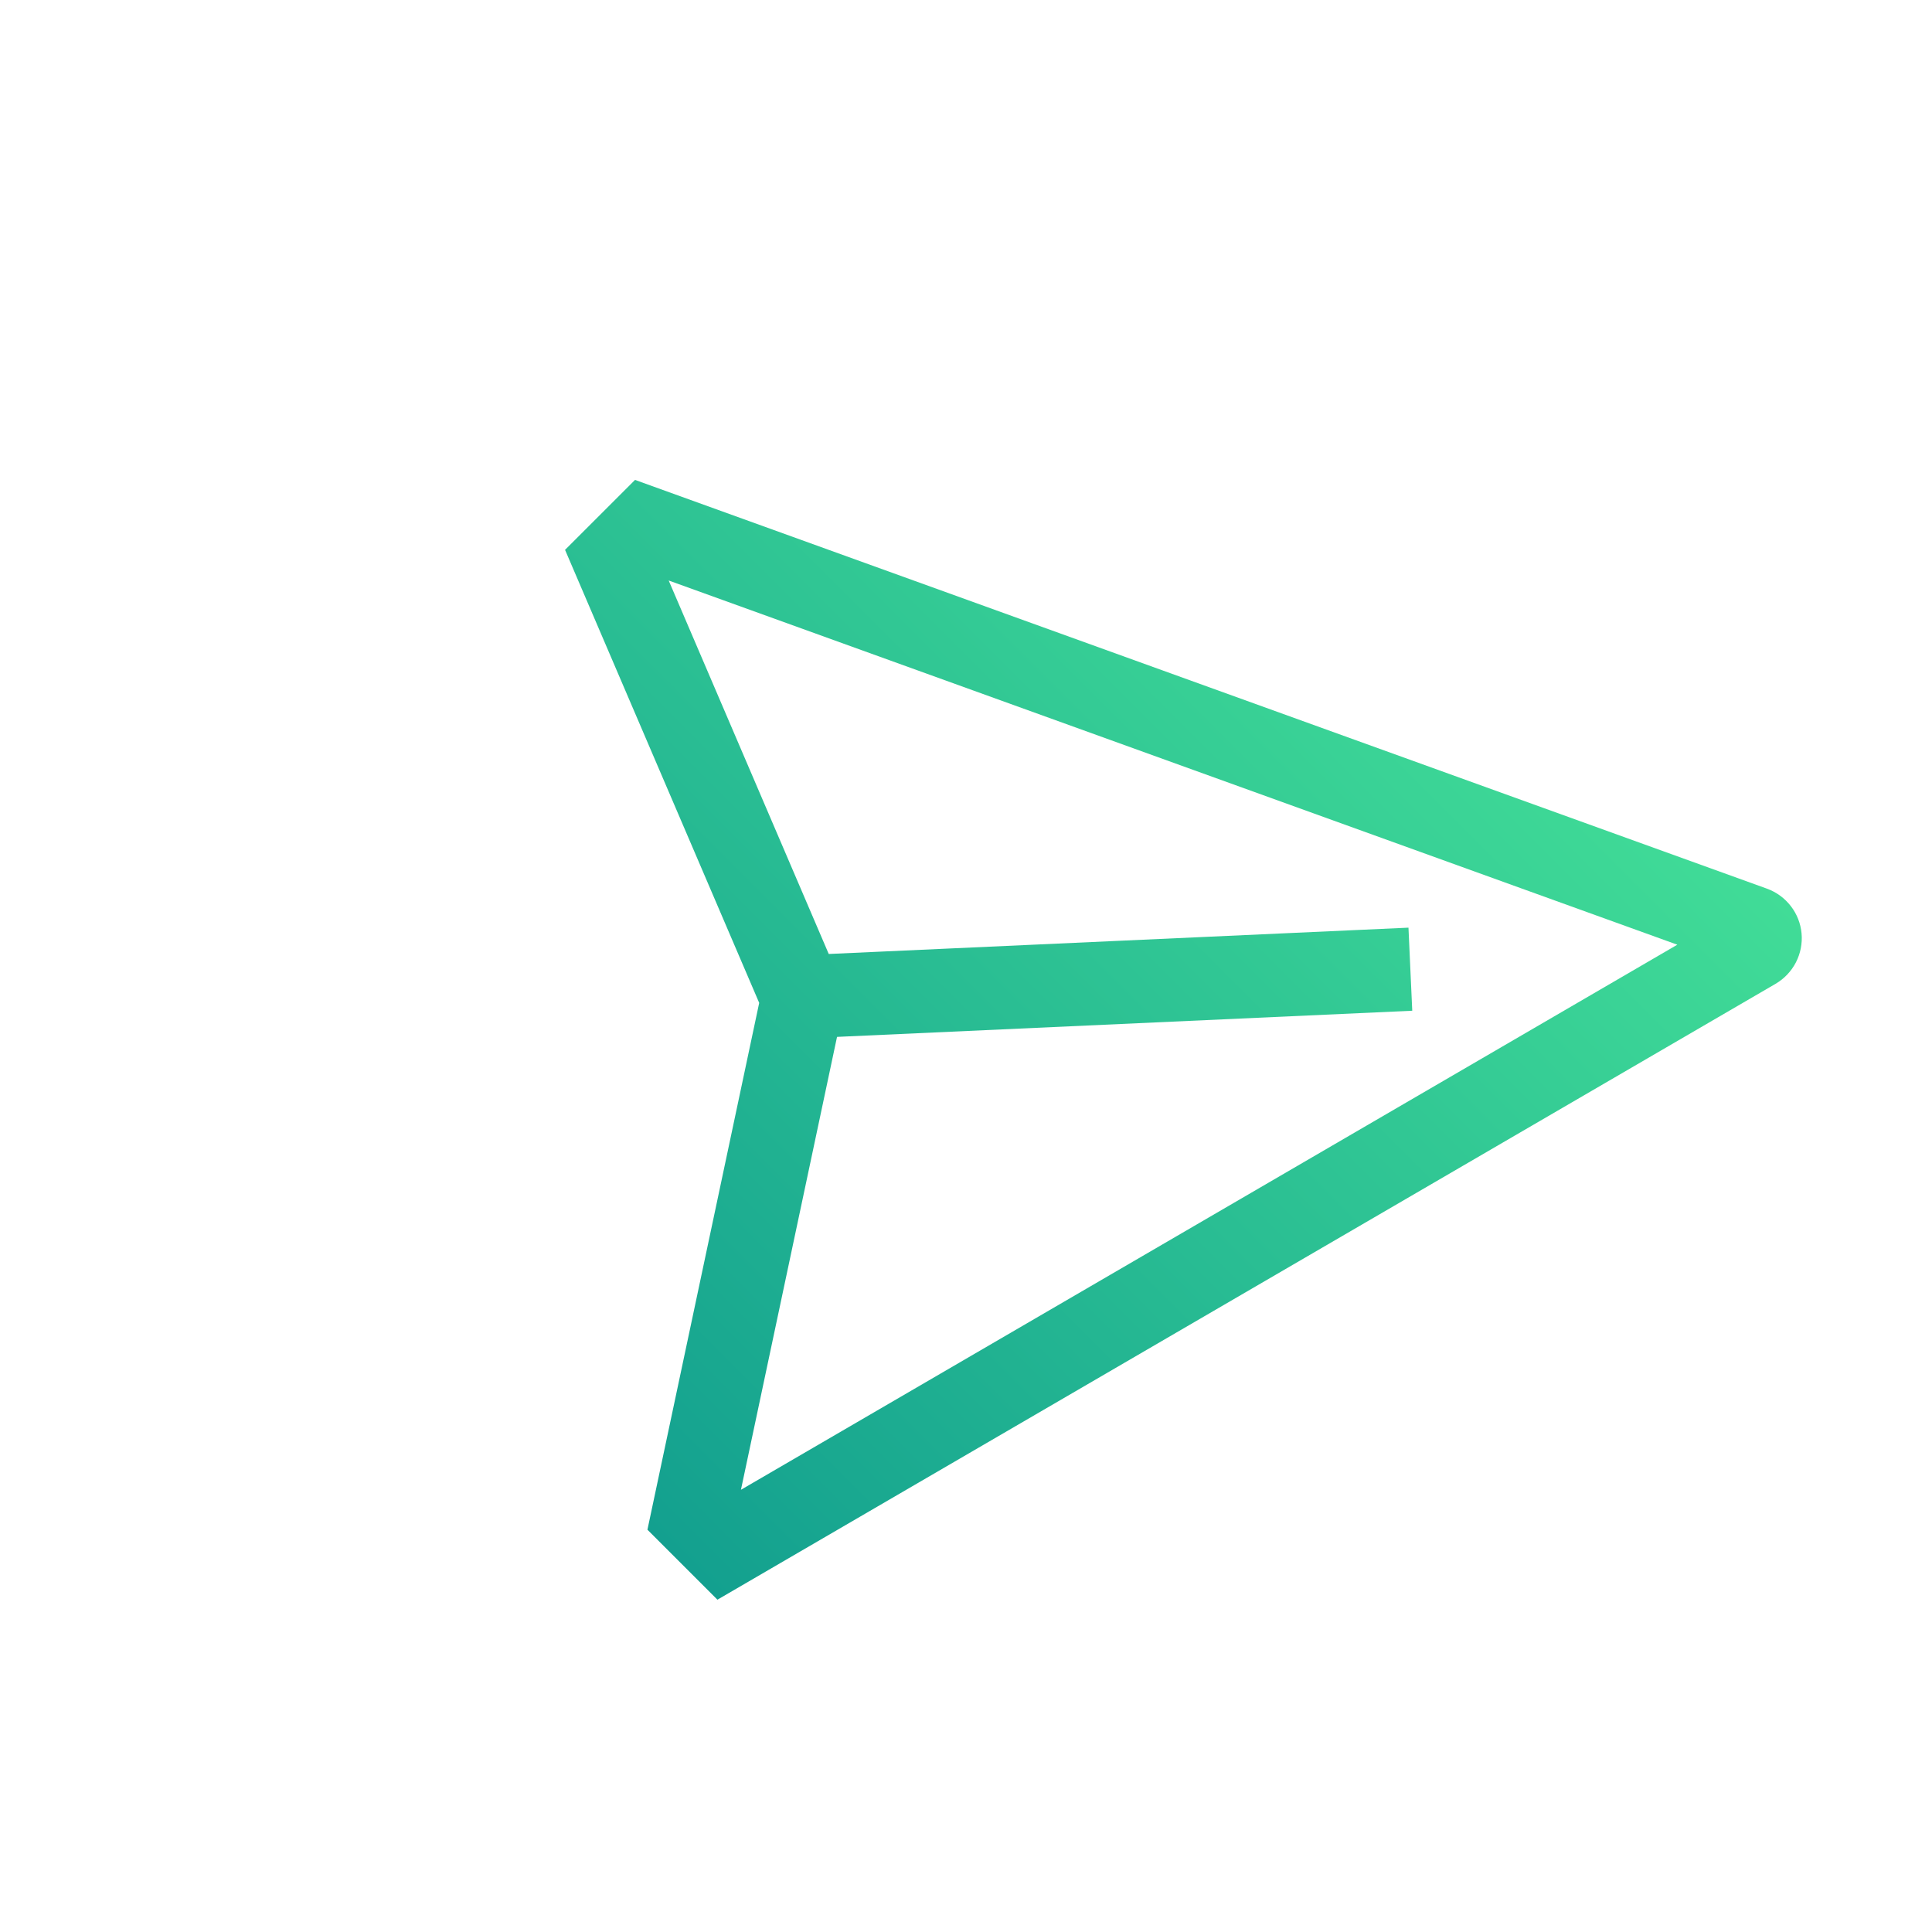 <svg width="45" height="45" viewBox="0 0 45 45" fill="none" xmlns="http://www.w3.org/2000/svg">
<g clip-path="url(#clip0)">
<path d="M41.962 21.742C41.941 21.51 41.854 21.288 41.711 21.104C41.568 20.919 41.376 20.779 41.157 20.699L14.791 11.178L13.161 12.807L17.683 23.359L15.08 35.63L16.71 37.26L41.358 22.914C41.559 22.796 41.723 22.623 41.83 22.416C41.937 22.208 41.983 21.975 41.962 21.742ZM17.258 34.7L19.496 24.151L32.894 23.542L32.806 21.607L19.303 22.22L15.575 13.521L39.068 22.004L17.258 34.7Z" fill="url(#paint0_linear)"/>
</g>
<defs>
<linearGradient id="paint0_linear" x1="32.885" y1="12.263" x2="12.299" y2="32.849" gradientUnits="userSpaceOnUse">
<stop stop-color="#41DC97"/>
<stop offset="1" stop-color="#13A08F"/>
</linearGradient>
<clipPath id="clip0">
<rect width="31" height="31" fill="white" transform="translate(22.5 0.58) rotate(45)"/>
</clipPath>
</defs>
</svg>
